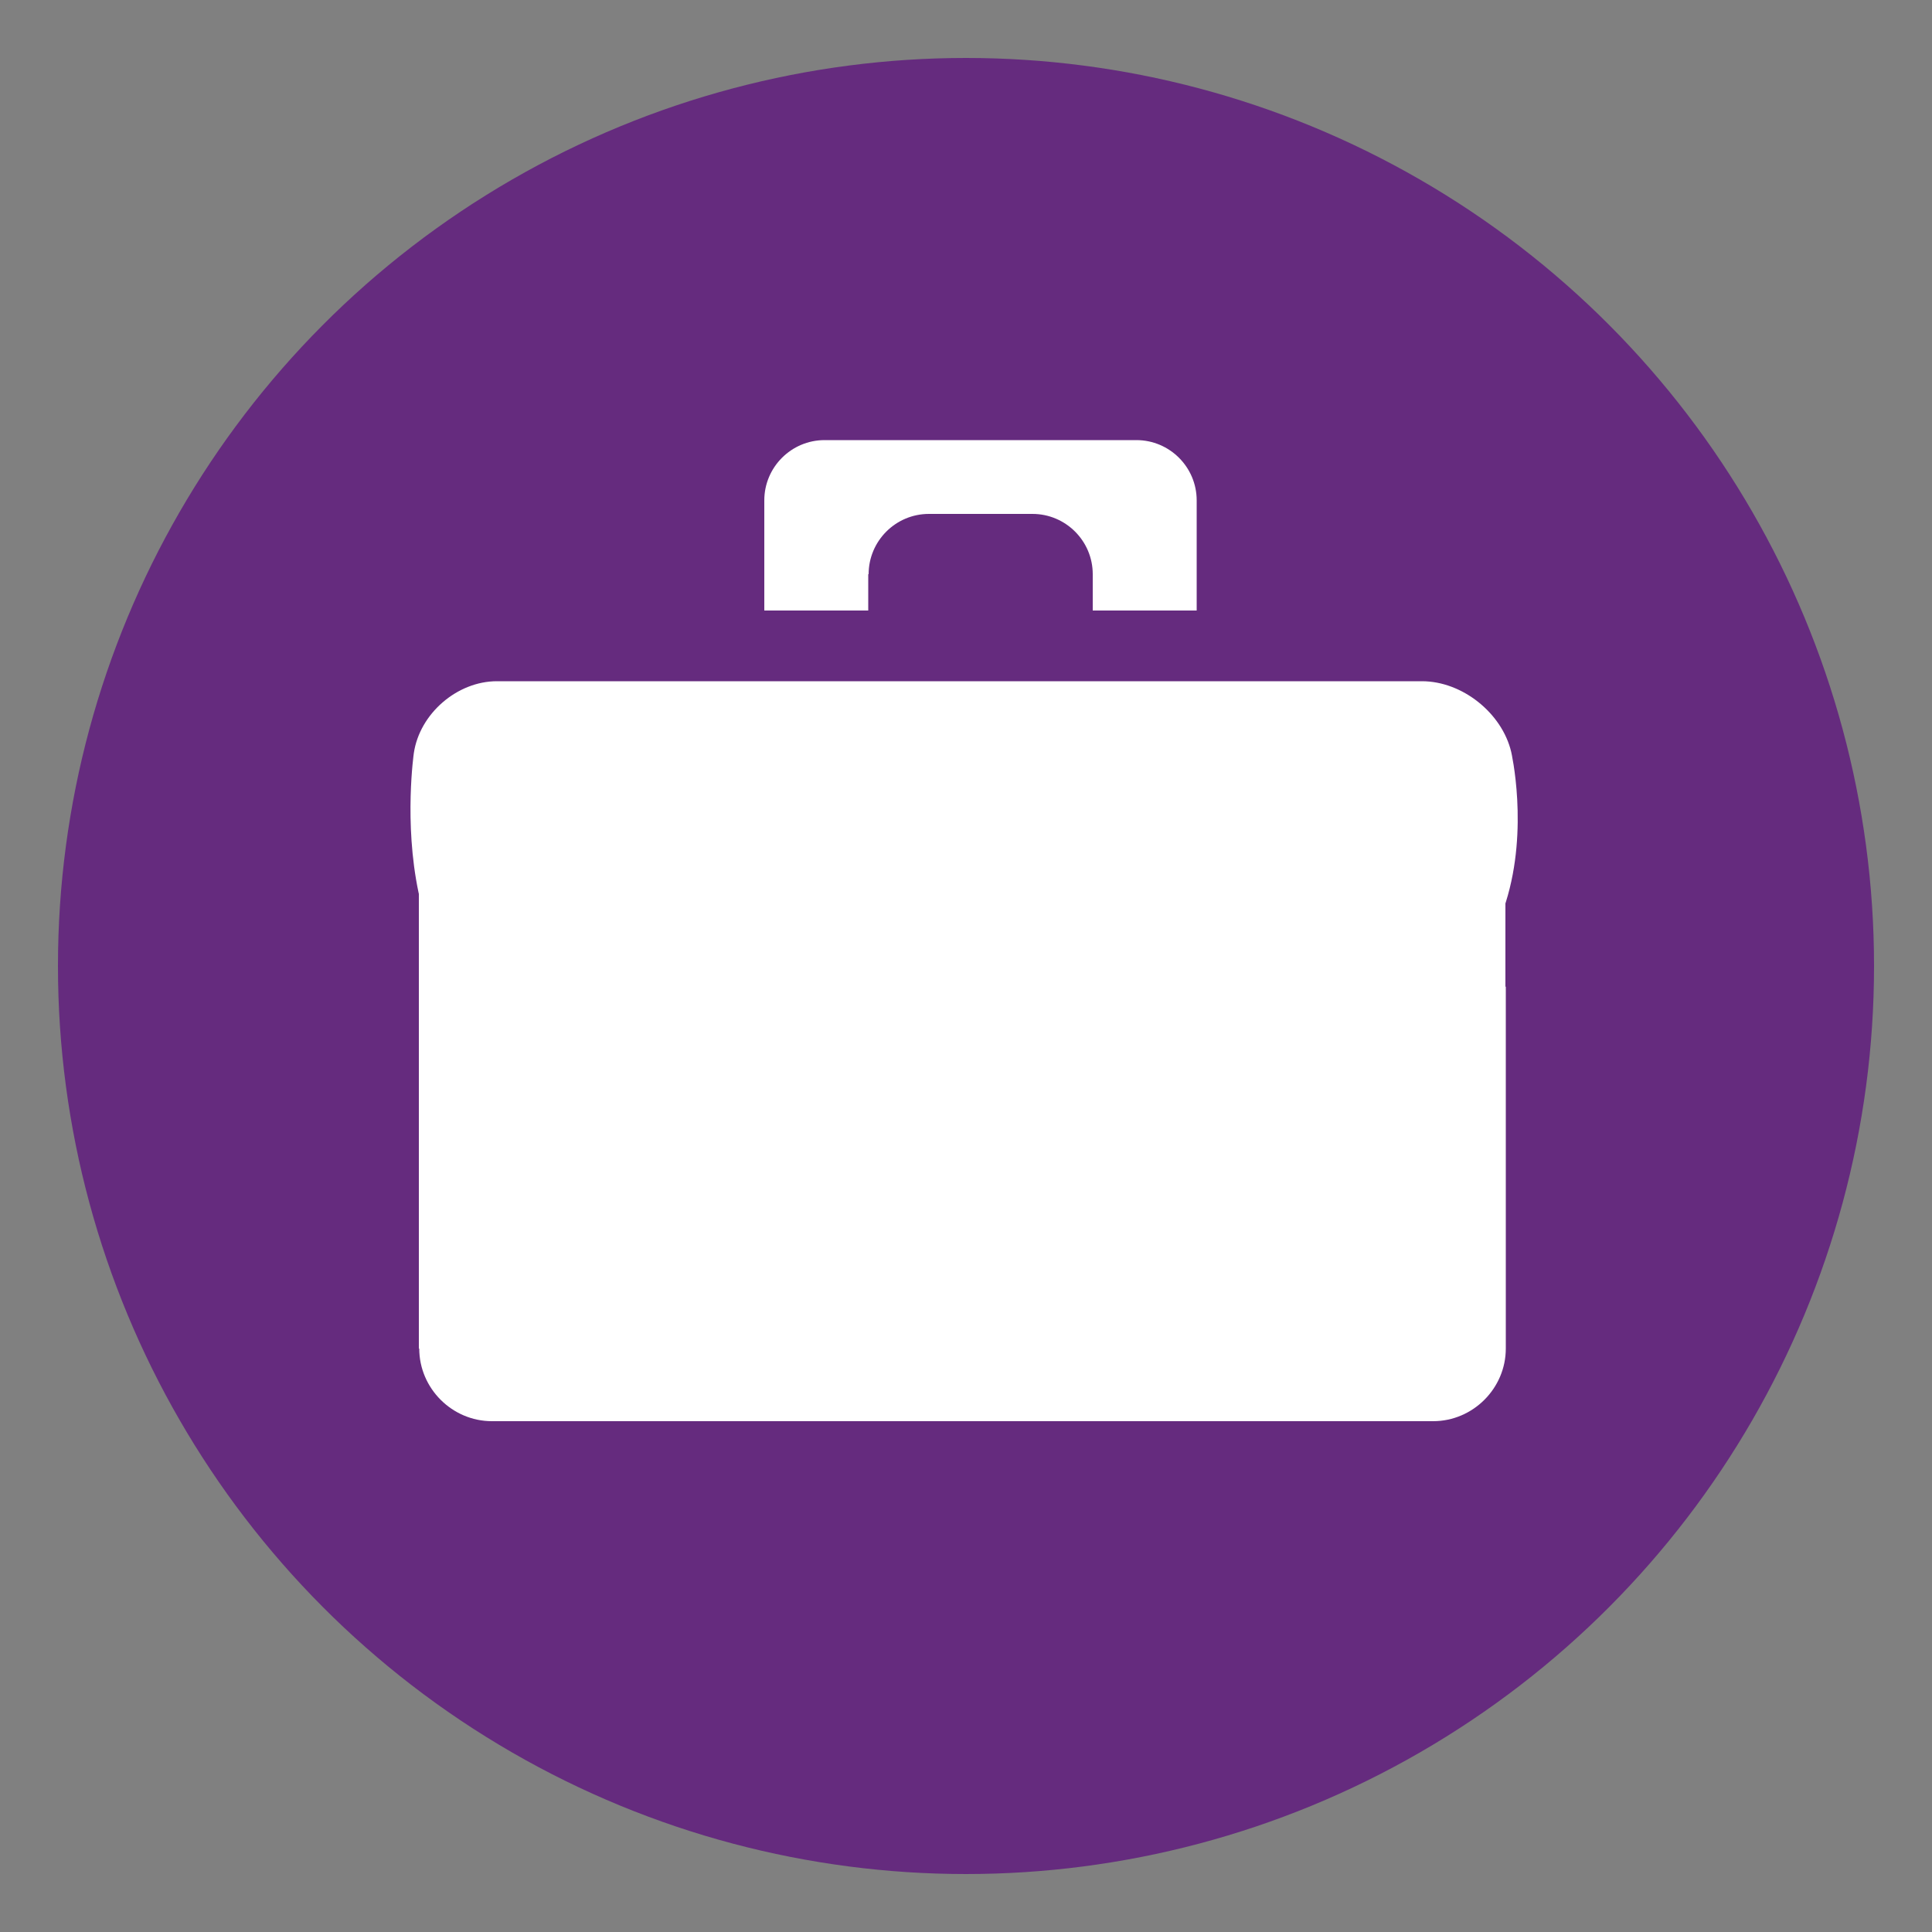 <?xml version="1.0" encoding="utf-8"?>
<!-- Generator: Adobe Illustrator 19.0.0, SVG Export Plug-In . SVG Version: 6.00 Build 0)  -->
<svg version="1.1" id="Layer_1" xmlns="http://www.w3.org/2000/svg" xmlns:xlink="http://www.w3.org/1999/xlink" x="0px" y="0px"
	 viewBox="-361 147 500 500" style="enable-background:new -361 147 500 500;" xml:space="preserve">
<rect x="-361" y="147" width="500" height="500" fill="#808080" stroke="none"/>
<style type="text/css">
	.st0{fill:#652B7E;}
	.st1{fill:#FFFFFF;}
</style>
<g>
	<g>
		<circle class="st0" cx="-111" cy="397" r="235"/>
	</g>
	<g>
		<g>
			<rect x="-252.6" y="360.6" class="st1" width="281.2" height="135.4"/>
		</g>
		<g>
			<path class="st1" d="M-28,425.4h-65.8v5.3c0,10.8-8.2,19.6-18.2,19.6c-10.1,0-18.2-8.8-18.2-19.6v-5.3h-80.5
				c-16.1,0-29-5.5-38.4-16.4c-1.2-1.4-2.4-2.9-3.4-4.5V496c0,10.3,8.5,18.8,18.8,18.8H9.9c10.3,0,18.8-8.5,18.8-18.8v-93.7
				c-0.1,0.1-0.1,0.1-0.2,0.2C16.5,417.7-2.5,425.4-28,425.4z"/>
		</g>
		<g>
			<path class="st1" d="M30.1,341.6c-2.4-10.1-12.7-18.3-23.1-18.3h-58.4h-30.3h-51.2h-30.3h-69.2c-10.3,0-20,8.4-21.5,18.6
				c0,0-2.6,17.9,1.2,36c3.9,18.6,14.6,37.3,41.8,37.3c26,0,52.1,0,80.6,0v-3.9c0-2.2,0.4-4.3,1-6.3c2.5-7.7,9.3-13.3,17.3-13.3
				c8,0,14.8,5.6,17.3,13.3c0.6,2,1,4.1,1,6.3v3.9c20.2,0,41.9,0,65.8,0c36.2,0,51-17,56.6-34.7C34.7,361.4,30.1,341.6,30.1,341.6z"
				/>
		</g>
		<g>
			<path class="st1" d="M-101.4,430.7v-5.3v-10.2v-3.9c0-2.3-0.6-4.5-1.6-6.3c-1.9-3.4-5.2-5.6-8.9-5.6c-3.8,0-7.1,2.3-8.9,5.6
				c-1,1.8-1.6,4-1.6,6.3v3.9v10.2v5.3c0,6.6,4.8,12,10.6,12C-106.1,442.7-101.4,437.3-101.4,430.7z"/>
		</g>
		<g>
			<path class="st1" d="M-136.2,295.6c0-8.6,7-15.6,15.6-15.6h26.8c8.6,0,15.6,7,15.6,15.6v9.4h26.9v-28.5c0-8.6-7-15.6-15.6-15.6
				h-80.7c-8.6,0-15.6,7-15.6,15.6V305h26.9V295.6z"/>
		</g>
	</g>
</g>
</svg>

